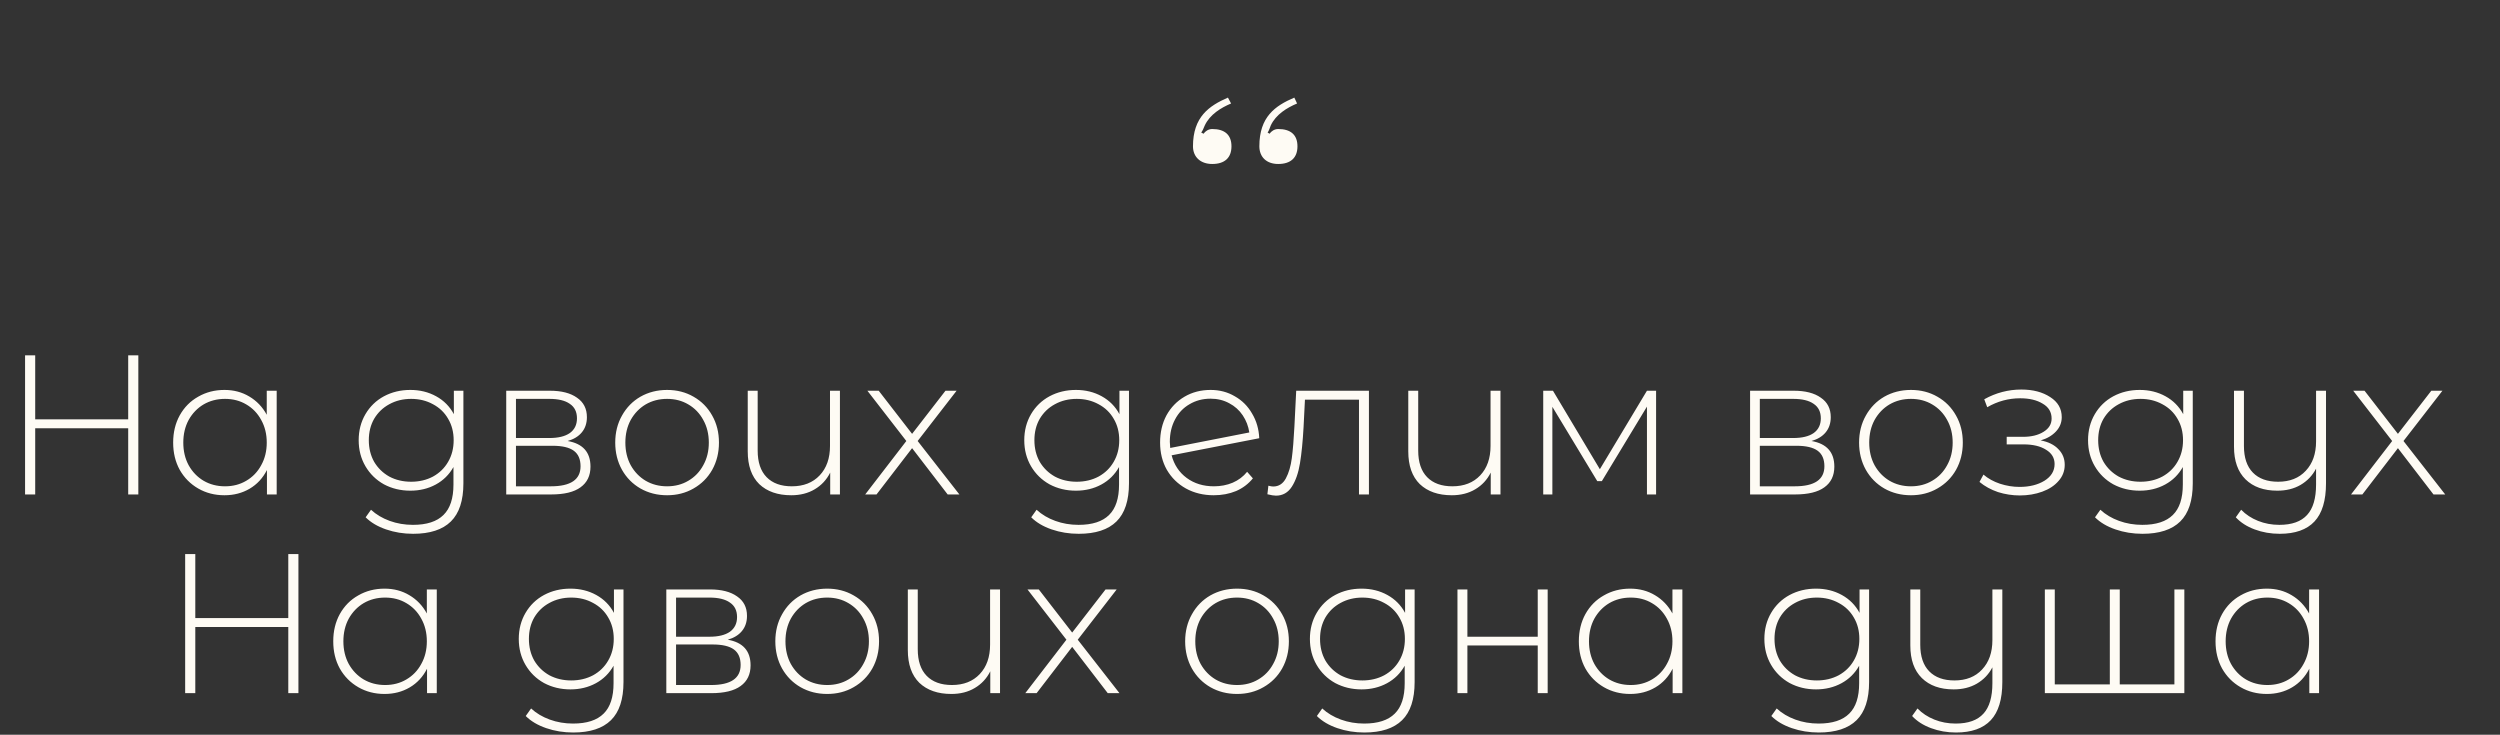<?xml version="1.0" encoding="UTF-8"?> <svg xmlns="http://www.w3.org/2000/svg" width="541" height="159" viewBox="0 0 541 159" fill="none"><rect x="0" y="0" width="541" height="159" fill="#333333" stroke="none"/><path d="M29.935 76.9V107H27.742V92.681H7.618V107H5.425V76.9H7.618V90.746H27.742V76.9H29.935ZM59.875 84.554V107H57.768V101.711C56.879 103.46 55.632 104.807 54.027 105.753C52.421 106.699 50.601 107.172 48.566 107.172C46.473 107.172 44.581 106.685 42.89 105.71C41.198 104.735 39.865 103.388 38.891 101.668C37.945 99.948 37.472 97.984 37.472 95.777C37.472 93.57 37.945 91.606 38.891 89.886C39.865 88.137 41.198 86.79 42.89 85.844C44.581 84.869 46.473 84.382 48.566 84.382C50.572 84.382 52.364 84.855 53.941 85.801C55.546 86.747 56.807 88.066 57.725 89.757V84.554H59.875ZM48.695 105.237C50.415 105.237 51.948 104.836 53.296 104.033C54.672 103.23 55.747 102.112 56.521 100.679C57.323 99.246 57.725 97.612 57.725 95.777C57.725 93.942 57.323 92.308 56.521 90.875C55.747 89.442 54.672 88.324 53.296 87.521C51.948 86.718 50.415 86.317 48.695 86.317C46.975 86.317 45.427 86.718 44.051 87.521C42.703 88.324 41.628 89.442 40.826 90.875C40.052 92.308 39.665 93.942 39.665 95.777C39.665 97.612 40.052 99.246 40.826 100.679C41.628 102.112 42.703 103.23 44.051 104.033C45.427 104.836 46.975 105.237 48.695 105.237ZM100.279 84.554V104.592C100.279 108.319 99.376 111.071 97.57 112.848C95.764 114.625 93.041 115.514 89.4 115.514C87.336 115.514 85.387 115.199 83.552 114.568C81.718 113.937 80.241 113.063 79.123 111.945L80.284 110.311C81.402 111.343 82.75 112.146 84.326 112.719C85.903 113.292 87.58 113.579 89.357 113.579C92.339 113.579 94.546 112.862 95.979 111.429C97.413 110.024 98.129 107.831 98.129 104.85V101.066C97.212 102.7 95.936 103.961 94.302 104.85C92.668 105.739 90.834 106.183 88.798 106.183C86.706 106.183 84.799 105.724 83.079 104.807C81.388 103.861 80.055 102.557 79.08 100.894C78.106 99.231 77.618 97.354 77.618 95.261C77.618 93.168 78.106 91.291 79.08 89.628C80.055 87.965 81.388 86.675 83.079 85.758C84.799 84.841 86.706 84.382 88.798 84.382C90.862 84.382 92.726 84.841 94.388 85.758C96.051 86.675 97.327 87.965 98.215 89.628V84.554H100.279ZM88.97 104.248C90.719 104.248 92.296 103.875 93.7 103.13C95.105 102.356 96.194 101.295 96.968 99.948C97.771 98.572 98.172 97.01 98.172 95.261C98.172 93.512 97.771 91.964 96.968 90.617C96.194 89.27 95.105 88.223 93.7 87.478C92.296 86.704 90.719 86.317 88.97 86.317C87.222 86.317 85.645 86.704 84.24 87.478C82.864 88.223 81.775 89.27 80.972 90.617C80.198 91.964 79.811 93.512 79.811 95.261C79.811 97.01 80.198 98.572 80.972 99.948C81.775 101.295 82.864 102.356 84.24 103.13C85.645 103.875 87.222 104.248 88.97 104.248ZM122.835 95.433C126.131 96.006 127.78 97.855 127.78 100.98C127.78 102.929 127.063 104.42 125.63 105.452C124.225 106.484 122.104 107 119.266 107H109.548V84.554H119.008C121.502 84.554 123.451 85.056 124.856 86.059C126.289 87.034 127.006 88.438 127.006 90.273C127.006 91.592 126.633 92.695 125.888 93.584C125.171 94.444 124.153 95.06 122.835 95.433ZM111.655 94.788H118.879C120.799 94.788 122.276 94.43 123.308 93.713C124.34 92.968 124.856 91.907 124.856 90.531C124.856 89.126 124.34 88.08 123.308 87.392C122.304 86.675 120.828 86.317 118.879 86.317H111.655V94.788ZM119.223 105.237C123.494 105.237 125.63 103.789 125.63 100.894C125.63 99.375 125.142 98.257 124.168 97.54C123.193 96.823 121.659 96.465 119.567 96.465H111.655V105.237H119.223ZM144.359 107.172C142.238 107.172 140.317 106.685 138.597 105.71C136.906 104.735 135.573 103.388 134.598 101.668C133.623 99.919 133.136 97.956 133.136 95.777C133.136 93.598 133.623 91.649 134.598 89.929C135.573 88.18 136.906 86.819 138.597 85.844C140.317 84.869 142.238 84.382 144.359 84.382C146.48 84.382 148.387 84.869 150.078 85.844C151.798 86.819 153.145 88.18 154.12 89.929C155.095 91.649 155.582 93.598 155.582 95.777C155.582 97.956 155.095 99.919 154.12 101.668C153.145 103.388 151.798 104.735 150.078 105.71C148.387 106.685 146.48 107.172 144.359 107.172ZM144.359 105.237C146.079 105.237 147.613 104.836 148.96 104.033C150.336 103.23 151.411 102.112 152.185 100.679C152.988 99.246 153.389 97.612 153.389 95.777C153.389 93.942 152.988 92.308 152.185 90.875C151.411 89.442 150.336 88.324 148.96 87.521C147.613 86.718 146.079 86.317 144.359 86.317C142.639 86.317 141.091 86.718 139.715 87.521C138.368 88.324 137.293 89.442 136.49 90.875C135.716 92.308 135.329 93.942 135.329 95.777C135.329 97.612 135.716 99.246 136.49 100.679C137.293 102.112 138.368 103.23 139.715 104.033C141.091 104.836 142.639 105.237 144.359 105.237ZM181.762 84.554V107H179.655V102.27C178.881 103.818 177.763 105.022 176.301 105.882C174.868 106.742 173.176 107.172 171.227 107.172C168.303 107.172 165.995 106.369 164.304 104.764C162.641 103.13 161.81 100.765 161.81 97.669V84.554H163.96V97.497C163.96 100.02 164.605 101.94 165.895 103.259C167.185 104.578 169.005 105.237 171.356 105.237C173.879 105.237 175.885 104.449 177.376 102.872C178.867 101.295 179.612 99.174 179.612 96.508V84.554H181.762ZM205.074 107L197.377 96.981L189.68 107H187.229L196.13 95.433L187.702 84.554H190.153L197.377 93.885L204.601 84.554H207.009L198.581 95.433L207.611 107H205.074ZM244.312 84.554V104.592C244.312 108.319 243.409 111.071 241.603 112.848C239.797 114.625 237.074 115.514 233.433 115.514C231.369 115.514 229.42 115.199 227.585 114.568C225.751 113.937 224.274 113.063 223.156 111.945L224.317 110.311C225.435 111.343 226.783 112.146 228.359 112.719C229.936 113.292 231.613 113.579 233.39 113.579C236.372 113.579 238.579 112.862 240.012 111.429C241.446 110.024 242.162 107.831 242.162 104.85V101.066C241.245 102.7 239.969 103.961 238.335 104.85C236.701 105.739 234.867 106.183 232.831 106.183C230.739 106.183 228.832 105.724 227.112 104.807C225.421 103.861 224.088 102.557 223.113 100.894C222.139 99.231 221.651 97.354 221.651 95.261C221.651 93.168 222.139 91.291 223.113 89.628C224.088 87.965 225.421 86.675 227.112 85.758C228.832 84.841 230.739 84.382 232.831 84.382C234.895 84.382 236.759 84.841 238.421 85.758C240.084 86.675 241.36 87.965 242.248 89.628V84.554H244.312ZM233.003 104.248C234.752 104.248 236.329 103.875 237.733 103.13C239.138 102.356 240.227 101.295 241.001 99.948C241.804 98.572 242.205 97.01 242.205 95.261C242.205 93.512 241.804 91.964 241.001 90.617C240.227 89.27 239.138 88.223 237.733 87.478C236.329 86.704 234.752 86.317 233.003 86.317C231.255 86.317 229.678 86.704 228.273 87.478C226.897 88.223 225.808 89.27 225.005 90.617C224.231 91.964 223.844 93.512 223.844 95.261C223.844 97.01 224.231 98.572 225.005 99.948C225.808 101.295 226.897 102.356 228.273 103.13C229.678 103.875 231.255 104.248 233.003 104.248ZM262.697 105.237C264.159 105.237 265.506 104.979 266.739 104.463C268 103.918 269.047 103.13 269.878 102.098L271.125 103.517C270.15 104.721 268.932 105.638 267.47 106.269C266.008 106.871 264.403 107.172 262.654 107.172C260.418 107.172 258.411 106.685 256.634 105.71C254.885 104.735 253.509 103.388 252.506 101.668C251.531 99.948 251.044 97.984 251.044 95.777C251.044 93.57 251.503 91.606 252.42 89.886C253.366 88.166 254.67 86.819 256.333 85.844C257.996 84.869 259.873 84.382 261.966 84.382C263.915 84.382 265.664 84.841 267.212 85.758C268.789 86.647 270.036 87.894 270.953 89.499C271.899 91.076 272.415 92.853 272.501 94.831L253.538 98.529C254.083 100.593 255.172 102.227 256.806 103.431C258.44 104.635 260.404 105.237 262.697 105.237ZM261.966 86.274C260.275 86.274 258.755 86.675 257.408 87.478C256.061 88.252 255.014 89.356 254.269 90.789C253.524 92.194 253.151 93.799 253.151 95.605C253.151 95.92 253.18 96.365 253.237 96.938L270.351 93.584C270.15 92.237 269.677 91.004 268.932 89.886C268.187 88.768 267.212 87.894 266.008 87.263C264.804 86.604 263.457 86.274 261.966 86.274ZM296.236 84.554V107H294.086V86.489H282.39L282.089 92.466C281.917 95.562 281.659 98.156 281.315 100.249C280.971 102.342 280.384 104.033 279.552 105.323C278.721 106.613 277.574 107.258 276.112 107.258C275.682 107.258 275.066 107.158 274.263 106.957L274.478 105.108C274.937 105.223 275.281 105.28 275.51 105.28C276.714 105.28 277.632 104.692 278.262 103.517C278.893 102.342 279.323 100.88 279.552 99.131C279.782 97.382 279.968 95.103 280.111 92.294L280.498 84.554H296.236ZM324.703 84.554V107H322.596V102.27C321.822 103.818 320.704 105.022 319.242 105.882C317.809 106.742 316.118 107.172 314.168 107.172C311.244 107.172 308.937 106.369 307.245 104.764C305.583 103.13 304.751 100.765 304.751 97.669V84.554H306.901V97.497C306.901 100.02 307.546 101.94 308.836 103.259C310.126 104.578 311.947 105.237 314.297 105.237C316.82 105.237 318.827 104.449 320.317 102.872C321.808 101.295 322.553 99.174 322.553 96.508V84.554H324.703ZM358.378 84.554V107H356.4V87.994L346.639 104.119H345.65L335.932 88.037V107H333.954V84.554H336.061L346.209 101.539L356.4 84.554H358.378ZM392.005 95.433C395.301 96.006 396.95 97.855 396.95 100.98C396.95 102.929 396.233 104.42 394.8 105.452C393.395 106.484 391.274 107 388.436 107H378.718V84.554H388.178C390.672 84.554 392.621 85.056 394.026 86.059C395.459 87.034 396.176 88.438 396.176 90.273C396.176 91.592 395.803 92.695 395.058 93.584C394.341 94.444 393.323 95.06 392.005 95.433ZM380.825 94.788H388.049C389.969 94.788 391.446 94.43 392.478 93.713C393.51 92.968 394.026 91.907 394.026 90.531C394.026 89.126 393.51 88.08 392.478 87.392C391.474 86.675 389.998 86.317 388.049 86.317H380.825V94.788ZM388.393 105.237C392.664 105.237 394.8 103.789 394.8 100.894C394.8 99.375 394.312 98.257 393.338 97.54C392.363 96.823 390.829 96.465 388.737 96.465H380.825V105.237H388.393ZM413.529 107.172C411.408 107.172 409.487 106.685 407.767 105.71C406.076 104.735 404.743 103.388 403.768 101.668C402.793 99.919 402.306 97.956 402.306 95.777C402.306 93.598 402.793 91.649 403.768 89.929C404.743 88.18 406.076 86.819 407.767 85.844C409.487 84.869 411.408 84.382 413.529 84.382C415.65 84.382 417.557 84.869 419.248 85.844C420.968 86.819 422.315 88.18 423.29 89.929C424.265 91.649 424.752 93.598 424.752 95.777C424.752 97.956 424.265 99.919 423.29 101.668C422.315 103.388 420.968 104.735 419.248 105.71C417.557 106.685 415.65 107.172 413.529 107.172ZM413.529 105.237C415.249 105.237 416.783 104.836 418.13 104.033C419.506 103.23 420.581 102.112 421.355 100.679C422.158 99.246 422.559 97.612 422.559 95.777C422.559 93.942 422.158 92.308 421.355 90.875C420.581 89.442 419.506 88.324 418.13 87.521C416.783 86.718 415.249 86.317 413.529 86.317C411.809 86.317 410.261 86.718 408.885 87.521C407.538 88.324 406.463 89.442 405.66 90.875C404.886 92.308 404.499 93.942 404.499 95.777C404.499 97.612 404.886 99.246 405.66 100.679C406.463 102.112 407.538 103.23 408.885 104.033C410.261 104.836 411.809 105.237 413.529 105.237ZM441.603 95.304C443.266 95.619 444.541 96.25 445.43 97.196C446.347 98.113 446.806 99.246 446.806 100.593C446.806 101.912 446.362 103.073 445.473 104.076C444.613 105.079 443.438 105.853 441.947 106.398C440.456 106.943 438.837 107.215 437.088 107.215C435.483 107.215 433.906 106.971 432.358 106.484C430.839 105.968 429.506 105.237 428.359 104.291L429.219 102.7C430.222 103.56 431.412 104.219 432.788 104.678C434.193 105.137 435.612 105.366 437.045 105.366C439.166 105.366 440.958 104.922 442.42 104.033C443.882 103.116 444.613 101.912 444.613 100.421C444.613 99.102 443.997 98.07 442.764 97.325C441.56 96.551 439.926 96.164 437.862 96.164H434.25V94.53H437.776C439.582 94.53 441.058 94.172 442.205 93.455C443.38 92.738 443.968 91.778 443.968 90.574C443.968 89.169 443.323 88.094 442.033 87.349C440.772 86.575 439.152 86.188 437.174 86.188C434.651 86.188 432.272 86.833 430.036 88.123L429.391 86.403C431.914 84.998 434.594 84.296 437.432 84.296C439.926 84.296 442.004 84.841 443.667 85.93C445.33 86.991 446.161 88.438 446.161 90.273C446.161 91.448 445.745 92.48 444.914 93.369C444.083 94.258 442.979 94.903 441.603 95.304ZM474.514 84.554V104.592C474.514 108.319 473.611 111.071 471.805 112.848C469.999 114.625 467.275 115.514 463.635 115.514C461.571 115.514 459.621 115.199 457.787 114.568C455.952 113.937 454.476 113.063 453.358 111.945L454.519 110.311C455.637 111.343 456.984 112.146 458.561 112.719C460.137 113.292 461.814 113.579 463.592 113.579C466.573 113.579 468.78 112.862 470.214 111.429C471.647 110.024 472.364 107.831 472.364 104.85V101.066C471.446 102.7 470.171 103.961 468.537 104.85C466.903 105.739 465.068 106.183 463.033 106.183C460.94 106.183 459.034 105.724 457.314 104.807C455.622 103.861 454.289 102.557 453.315 100.894C452.34 99.231 451.853 97.354 451.853 95.261C451.853 93.168 452.34 91.291 453.315 89.628C454.289 87.965 455.622 86.675 457.314 85.758C459.034 84.841 460.94 84.382 463.033 84.382C465.097 84.382 466.96 84.841 468.623 85.758C470.285 86.675 471.561 87.965 472.45 89.628V84.554H474.514ZM463.205 104.248C464.953 104.248 466.53 103.875 467.935 103.13C469.339 102.356 470.429 101.295 471.203 99.948C472.005 98.572 472.407 97.01 472.407 95.261C472.407 93.512 472.005 91.964 471.203 90.617C470.429 89.27 469.339 88.223 467.935 87.478C466.53 86.704 464.953 86.317 463.205 86.317C461.456 86.317 459.879 86.704 458.475 87.478C457.099 88.223 456.009 89.27 455.207 90.617C454.433 91.964 454.046 93.512 454.046 95.261C454.046 97.01 454.433 98.572 455.207 99.948C456.009 101.295 457.099 102.356 458.475 103.13C459.879 103.875 461.456 104.248 463.205 104.248ZM503.347 84.554V104.592C503.347 108.319 502.516 111.071 500.853 112.848C499.191 114.625 496.682 115.514 493.328 115.514C491.408 115.514 489.602 115.199 487.91 114.568C486.219 113.937 484.857 113.063 483.825 111.945L484.986 110.311C485.99 111.343 487.208 112.146 488.641 112.719C490.075 113.292 491.608 113.579 493.242 113.579C495.966 113.579 497.972 112.862 499.262 111.429C500.552 110.024 501.197 107.831 501.197 104.85V101.41C500.423 102.901 499.305 104.076 497.843 104.936C496.41 105.767 494.733 106.183 492.812 106.183C489.888 106.183 487.595 105.366 485.932 103.732C484.27 102.098 483.438 99.747 483.438 96.68V84.554H485.588V96.508C485.588 99.031 486.233 100.951 487.523 102.27C488.813 103.589 490.634 104.248 492.984 104.248C495.507 104.248 497.499 103.46 498.961 101.883C500.452 100.306 501.197 98.185 501.197 95.519V84.554H503.347ZM526.608 107L518.911 96.981L511.214 107H508.763L517.664 95.433L509.236 84.554H511.687L518.911 93.885L526.135 84.554H528.543L520.115 95.433L529.145 107H526.608ZM64.579 119.9V150H62.386V135.681H42.262V150H40.069V119.9H42.262V133.746H62.386V119.9H64.579ZM94.518 127.554V150H92.411V144.711C91.523 146.46 90.276 147.807 88.67 148.753C87.065 149.699 85.245 150.172 83.209 150.172C81.117 150.172 79.225 149.685 77.533 148.71C75.842 147.735 74.509 146.388 73.534 144.668C72.588 142.948 72.115 140.984 72.115 138.777C72.115 136.57 72.588 134.606 73.534 132.886C74.509 131.137 75.842 129.79 77.533 128.844C79.225 127.869 81.117 127.382 83.209 127.382C85.216 127.382 87.008 127.855 88.584 128.801C90.19 129.747 91.451 131.066 92.368 132.757V127.554H94.518ZM83.338 148.237C85.058 148.237 86.592 147.836 87.939 147.033C89.315 146.23 90.39 145.112 91.164 143.679C91.967 142.246 92.368 140.612 92.368 138.777C92.368 136.942 91.967 135.308 91.164 133.875C90.39 132.442 89.315 131.324 87.939 130.521C86.592 129.718 85.058 129.317 83.338 129.317C81.618 129.317 80.07 129.718 78.694 130.521C77.347 131.324 76.272 132.442 75.469 133.875C74.695 135.308 74.308 136.942 74.308 138.777C74.308 140.612 74.695 142.246 75.469 143.679C76.272 145.112 77.347 146.23 78.694 147.033C80.07 147.836 81.618 148.237 83.338 148.237ZM134.923 127.554V147.592C134.923 151.319 134.02 154.071 132.214 155.848C130.408 157.625 127.685 158.514 124.044 158.514C121.98 158.514 120.031 158.199 118.196 157.568C116.361 156.937 114.885 156.063 113.767 154.945L114.928 153.311C116.046 154.343 117.393 155.146 118.97 155.719C120.547 156.292 122.224 156.579 124.001 156.579C126.982 156.579 129.19 155.862 130.623 154.429C132.056 153.024 132.773 150.831 132.773 147.85V144.066C131.856 145.7 130.58 146.961 128.946 147.85C127.312 148.739 125.477 149.183 123.442 149.183C121.349 149.183 119.443 148.724 117.723 147.807C116.032 146.861 114.699 145.557 113.724 143.894C112.749 142.231 112.262 140.354 112.262 138.261C112.262 136.168 112.749 134.291 113.724 132.628C114.699 130.965 116.032 129.675 117.723 128.758C119.443 127.841 121.349 127.382 123.442 127.382C125.506 127.382 127.369 127.841 129.032 128.758C130.695 129.675 131.97 130.965 132.859 132.628V127.554H134.923ZM123.614 147.248C125.363 147.248 126.939 146.875 128.344 146.13C129.749 145.356 130.838 144.295 131.612 142.948C132.415 141.572 132.816 140.01 132.816 138.261C132.816 136.512 132.415 134.964 131.612 133.617C130.838 132.27 129.749 131.223 128.344 130.478C126.939 129.704 125.363 129.317 123.614 129.317C121.865 129.317 120.289 129.704 118.884 130.478C117.508 131.223 116.419 132.27 115.616 133.617C114.842 134.964 114.455 136.512 114.455 138.261C114.455 140.01 114.842 141.572 115.616 142.948C116.419 144.295 117.508 145.356 118.884 146.13C120.289 146.875 121.865 147.248 123.614 147.248ZM157.478 138.433C160.775 139.006 162.423 140.855 162.423 143.98C162.423 145.929 161.707 147.42 160.273 148.452C158.869 149.484 156.747 150 153.909 150H144.191V127.554H153.651C156.145 127.554 158.095 128.056 159.499 129.059C160.933 130.034 161.649 131.438 161.649 133.273C161.649 134.592 161.277 135.695 160.531 136.584C159.815 137.444 158.797 138.06 157.478 138.433ZM146.298 137.788H153.522C155.443 137.788 156.919 137.43 157.951 136.713C158.983 135.968 159.499 134.907 159.499 133.531C159.499 132.126 158.983 131.08 157.951 130.392C156.948 129.675 155.472 129.317 153.522 129.317H146.298V137.788ZM153.866 148.237C158.138 148.237 160.273 146.789 160.273 143.894C160.273 142.375 159.786 141.257 158.811 140.54C157.837 139.823 156.303 139.465 154.21 139.465H146.298V148.237H153.866ZM179.003 150.172C176.881 150.172 174.961 149.685 173.241 148.71C171.549 147.735 170.216 146.388 169.242 144.668C168.267 142.919 167.78 140.956 167.78 138.777C167.78 136.598 168.267 134.649 169.242 132.929C170.216 131.18 171.549 129.819 173.241 128.844C174.961 127.869 176.881 127.382 179.003 127.382C181.124 127.382 183.03 127.869 184.722 128.844C186.442 129.819 187.789 131.18 188.764 132.929C189.738 134.649 190.226 136.598 190.226 138.777C190.226 140.956 189.738 142.919 188.764 144.668C187.789 146.388 186.442 147.735 184.722 148.71C183.03 149.685 181.124 150.172 179.003 150.172ZM179.003 148.237C180.723 148.237 182.256 147.836 183.604 147.033C184.98 146.23 186.055 145.112 186.829 143.679C187.631 142.246 188.033 140.612 188.033 138.777C188.033 136.942 187.631 135.308 186.829 133.875C186.055 132.442 184.98 131.324 183.604 130.521C182.256 129.718 180.723 129.317 179.003 129.317C177.283 129.317 175.735 129.718 174.359 130.521C173.011 131.324 171.936 132.442 171.134 133.875C170.36 135.308 169.973 136.942 169.973 138.777C169.973 140.612 170.36 142.246 171.134 143.679C171.936 145.112 173.011 146.23 174.359 147.033C175.735 147.836 177.283 148.237 179.003 148.237ZM216.405 127.554V150H214.298V145.27C213.524 146.818 212.406 148.022 210.944 148.882C209.511 149.742 207.82 150.172 205.87 150.172C202.946 150.172 200.639 149.369 198.947 147.764C197.285 146.13 196.453 143.765 196.453 140.669V127.554H198.603V140.497C198.603 143.02 199.248 144.94 200.538 146.259C201.828 147.578 203.649 148.237 205.999 148.237C208.522 148.237 210.529 147.449 212.019 145.872C213.51 144.295 214.255 142.174 214.255 139.508V127.554H216.405ZM239.717 150L232.02 139.981L224.323 150H221.872L230.773 138.433L222.345 127.554H224.796L232.02 136.885L239.244 127.554H241.652L233.224 138.433L242.254 150H239.717ZM267.69 150.172C265.569 150.172 263.648 149.685 261.928 148.71C260.237 147.735 258.904 146.388 257.929 144.668C256.954 142.919 256.467 140.956 256.467 138.777C256.467 136.598 256.954 134.649 257.929 132.929C258.904 131.18 260.237 129.819 261.928 128.844C263.648 127.869 265.569 127.382 267.69 127.382C269.811 127.382 271.718 127.869 273.409 128.844C275.129 129.819 276.476 131.18 277.451 132.929C278.426 134.649 278.913 136.598 278.913 138.777C278.913 140.956 278.426 142.919 277.451 144.668C276.476 146.388 275.129 147.735 273.409 148.71C271.718 149.685 269.811 150.172 267.69 150.172ZM267.69 148.237C269.41 148.237 270.944 147.836 272.291 147.033C273.667 146.23 274.742 145.112 275.516 143.679C276.319 142.246 276.72 140.612 276.72 138.777C276.72 136.942 276.319 135.308 275.516 133.875C274.742 132.442 273.667 131.324 272.291 130.521C270.944 129.718 269.41 129.317 267.69 129.317C265.97 129.317 264.422 129.718 263.046 130.521C261.699 131.324 260.624 132.442 259.821 133.875C259.047 135.308 258.66 136.942 258.66 138.777C258.66 140.612 259.047 142.246 259.821 143.679C260.624 145.112 261.699 146.23 263.046 147.033C264.422 147.836 265.97 148.237 267.69 148.237ZM306.125 127.554V147.592C306.125 151.319 305.222 154.071 303.416 155.848C301.61 157.625 298.887 158.514 295.246 158.514C293.182 158.514 291.233 158.199 289.398 157.568C287.563 156.937 286.087 156.063 284.969 154.945L286.13 153.311C287.248 154.343 288.595 155.146 290.172 155.719C291.749 156.292 293.426 156.579 295.203 156.579C298.184 156.579 300.392 155.862 301.825 154.429C303.258 153.024 303.975 150.831 303.975 147.85V144.066C303.058 145.7 301.782 146.961 300.148 147.85C298.514 148.739 296.679 149.183 294.644 149.183C292.551 149.183 290.645 148.724 288.925 147.807C287.234 146.861 285.901 145.557 284.926 143.894C283.951 142.231 283.464 140.354 283.464 138.261C283.464 136.168 283.951 134.291 284.926 132.628C285.901 130.965 287.234 129.675 288.925 128.758C290.645 127.841 292.551 127.382 294.644 127.382C296.708 127.382 298.571 127.841 300.234 128.758C301.897 129.675 303.172 130.965 304.061 132.628V127.554H306.125ZM294.816 147.248C296.565 147.248 298.141 146.875 299.546 146.13C300.951 145.356 302.04 144.295 302.814 142.948C303.617 141.572 304.018 140.01 304.018 138.261C304.018 136.512 303.617 134.964 302.814 133.617C302.04 132.27 300.951 131.223 299.546 130.478C298.141 129.704 296.565 129.317 294.816 129.317C293.067 129.317 291.491 129.704 290.086 130.478C288.71 131.223 287.621 132.27 286.818 133.617C286.044 134.964 285.657 136.512 285.657 138.261C285.657 140.01 286.044 141.572 286.818 142.948C287.621 144.295 288.71 145.356 290.086 146.13C291.491 146.875 293.067 147.248 294.816 147.248ZM315.394 127.554H317.544V137.788H332.766V127.554H334.916V150H332.766V139.68H317.544V150H315.394V127.554ZM364.066 127.554V150H361.959V144.711C361.07 146.46 359.823 147.807 358.218 148.753C356.613 149.699 354.792 150.172 352.757 150.172C350.664 150.172 348.772 149.685 347.081 148.71C345.39 147.735 344.057 146.388 343.082 144.668C342.136 142.948 341.663 140.984 341.663 138.777C341.663 136.57 342.136 134.606 343.082 132.886C344.057 131.137 345.39 129.79 347.081 128.844C348.772 127.869 350.664 127.382 352.757 127.382C354.764 127.382 356.555 127.855 358.132 128.801C359.737 129.747 360.999 131.066 361.916 132.757V127.554H364.066ZM352.886 148.237C354.606 148.237 356.14 147.836 357.487 147.033C358.863 146.23 359.938 145.112 360.712 143.679C361.515 142.246 361.916 140.612 361.916 138.777C361.916 136.942 361.515 135.308 360.712 133.875C359.938 132.442 358.863 131.324 357.487 130.521C356.14 129.718 354.606 129.317 352.886 129.317C351.166 129.317 349.618 129.718 348.242 130.521C346.895 131.324 345.82 132.442 345.017 133.875C344.243 135.308 343.856 136.942 343.856 138.777C343.856 140.612 344.243 142.246 345.017 143.679C345.82 145.112 346.895 146.23 348.242 147.033C349.618 147.836 351.166 148.237 352.886 148.237ZM404.471 127.554V147.592C404.471 151.319 403.568 154.071 401.762 155.848C399.956 157.625 397.232 158.514 393.592 158.514C391.528 158.514 389.578 158.199 387.744 157.568C385.909 156.937 384.433 156.063 383.315 154.945L384.476 153.311C385.594 154.343 386.941 155.146 388.518 155.719C390.094 156.292 391.771 156.579 393.549 156.579C396.53 156.579 398.737 155.862 400.171 154.429C401.604 153.024 402.321 150.831 402.321 147.85V144.066C401.403 145.7 400.128 146.961 398.494 147.85C396.86 148.739 395.025 149.183 392.99 149.183C390.897 149.183 388.991 148.724 387.271 147.807C385.579 146.861 384.246 145.557 383.272 143.894C382.297 142.231 381.81 140.354 381.81 138.261C381.81 136.168 382.297 134.291 383.272 132.628C384.246 130.965 385.579 129.675 387.271 128.758C388.991 127.841 390.897 127.382 392.99 127.382C395.054 127.382 396.917 127.841 398.58 128.758C400.242 129.675 401.518 130.965 402.407 132.628V127.554H404.471ZM393.162 147.248C394.91 147.248 396.487 146.875 397.892 146.13C399.296 145.356 400.386 144.295 401.16 142.948C401.962 141.572 402.364 140.01 402.364 138.261C402.364 136.512 401.962 134.964 401.16 133.617C400.386 132.27 399.296 131.223 397.892 130.478C396.487 129.704 394.91 129.317 393.162 129.317C391.413 129.317 389.836 129.704 388.432 130.478C387.056 131.223 385.966 132.27 385.164 133.617C384.39 134.964 384.003 136.512 384.003 138.261C384.003 140.01 384.39 141.572 385.164 142.948C385.966 144.295 387.056 145.356 388.432 146.13C389.836 146.875 391.413 147.248 393.162 147.248ZM433.304 127.554V147.592C433.304 151.319 432.473 154.071 430.81 155.848C429.148 157.625 426.639 158.514 423.285 158.514C421.365 158.514 419.559 158.199 417.867 157.568C416.176 156.937 414.814 156.063 413.782 154.945L414.943 153.311C415.947 154.343 417.165 155.146 418.598 155.719C420.032 156.292 421.565 156.579 423.199 156.579C425.923 156.579 427.929 155.862 429.219 154.429C430.509 153.024 431.154 150.831 431.154 147.85V144.41C430.38 145.901 429.262 147.076 427.8 147.936C426.367 148.767 424.69 149.183 422.769 149.183C419.845 149.183 417.552 148.366 415.889 146.732C414.227 145.098 413.395 142.747 413.395 139.68V127.554H415.545V139.508C415.545 142.031 416.19 143.951 417.48 145.27C418.77 146.589 420.591 147.248 422.941 147.248C425.464 147.248 427.456 146.46 428.918 144.883C430.409 143.306 431.154 141.185 431.154 138.519V127.554H433.304ZM472.69 127.554V150H442.504V127.554H444.654V148.108H456.565V127.554H458.715V148.108H470.54V127.554H472.69ZM501.843 127.554V150H499.736V144.711C498.847 146.46 497.6 147.807 495.995 148.753C494.389 149.699 492.569 150.172 490.534 150.172C488.441 150.172 486.549 149.685 484.858 148.71C483.166 147.735 481.833 146.388 480.859 144.668C479.913 142.948 479.44 140.984 479.44 138.777C479.44 136.57 479.913 134.606 480.859 132.886C481.833 131.137 483.166 129.79 484.858 128.844C486.549 127.869 488.441 127.382 490.534 127.382C492.54 127.382 494.332 127.855 495.909 128.801C497.514 129.747 498.775 131.066 499.693 132.757V127.554H501.843ZM490.663 148.237C492.383 148.237 493.916 147.836 495.264 147.033C496.64 146.23 497.715 145.112 498.489 143.679C499.291 142.246 499.693 140.612 499.693 138.777C499.693 136.942 499.291 135.308 498.489 133.875C497.715 132.442 496.64 131.324 495.264 130.521C493.916 129.718 492.383 129.317 490.663 129.317C488.943 129.317 487.395 129.718 486.019 130.521C484.671 131.324 483.596 132.442 482.794 133.875C482.02 135.308 481.633 136.942 481.633 138.777C481.633 140.612 482.02 142.246 482.794 143.679C483.596 145.112 484.671 146.23 486.019 147.033C487.395 147.836 488.943 148.237 490.663 148.237Z" fill="#FEFBF4"></path><path d="M272.525 31.66C272.525 25.285 275.925 22.905 280.09 21.12L280.685 22.395C278.475 23.33 276.095 24.775 274.99 27.155C274.735 27.835 274.565 28.345 274.31 28.685L274.735 28.94C275.075 28.43 275.755 27.92 276.605 27.92C279.325 27.92 280.77 29.195 280.77 31.66C280.77 34.125 279.325 35.485 276.605 35.485C274.055 35.485 272.525 33.955 272.525 31.66ZM258.16 31.66C258.16 25.285 261.645 22.905 265.725 21.12L266.405 22.395C264.195 23.33 261.815 24.775 260.71 27.155C260.455 27.835 260.2 28.345 259.945 28.685L260.455 28.94C260.795 28.43 261.475 27.92 262.325 27.92C265.045 27.92 266.49 29.195 266.49 31.66C266.49 34.125 265.045 35.485 262.325 35.485C259.775 35.485 258.16 33.955 258.16 31.66Z" fill="#FEFBF4"></path></svg> 
